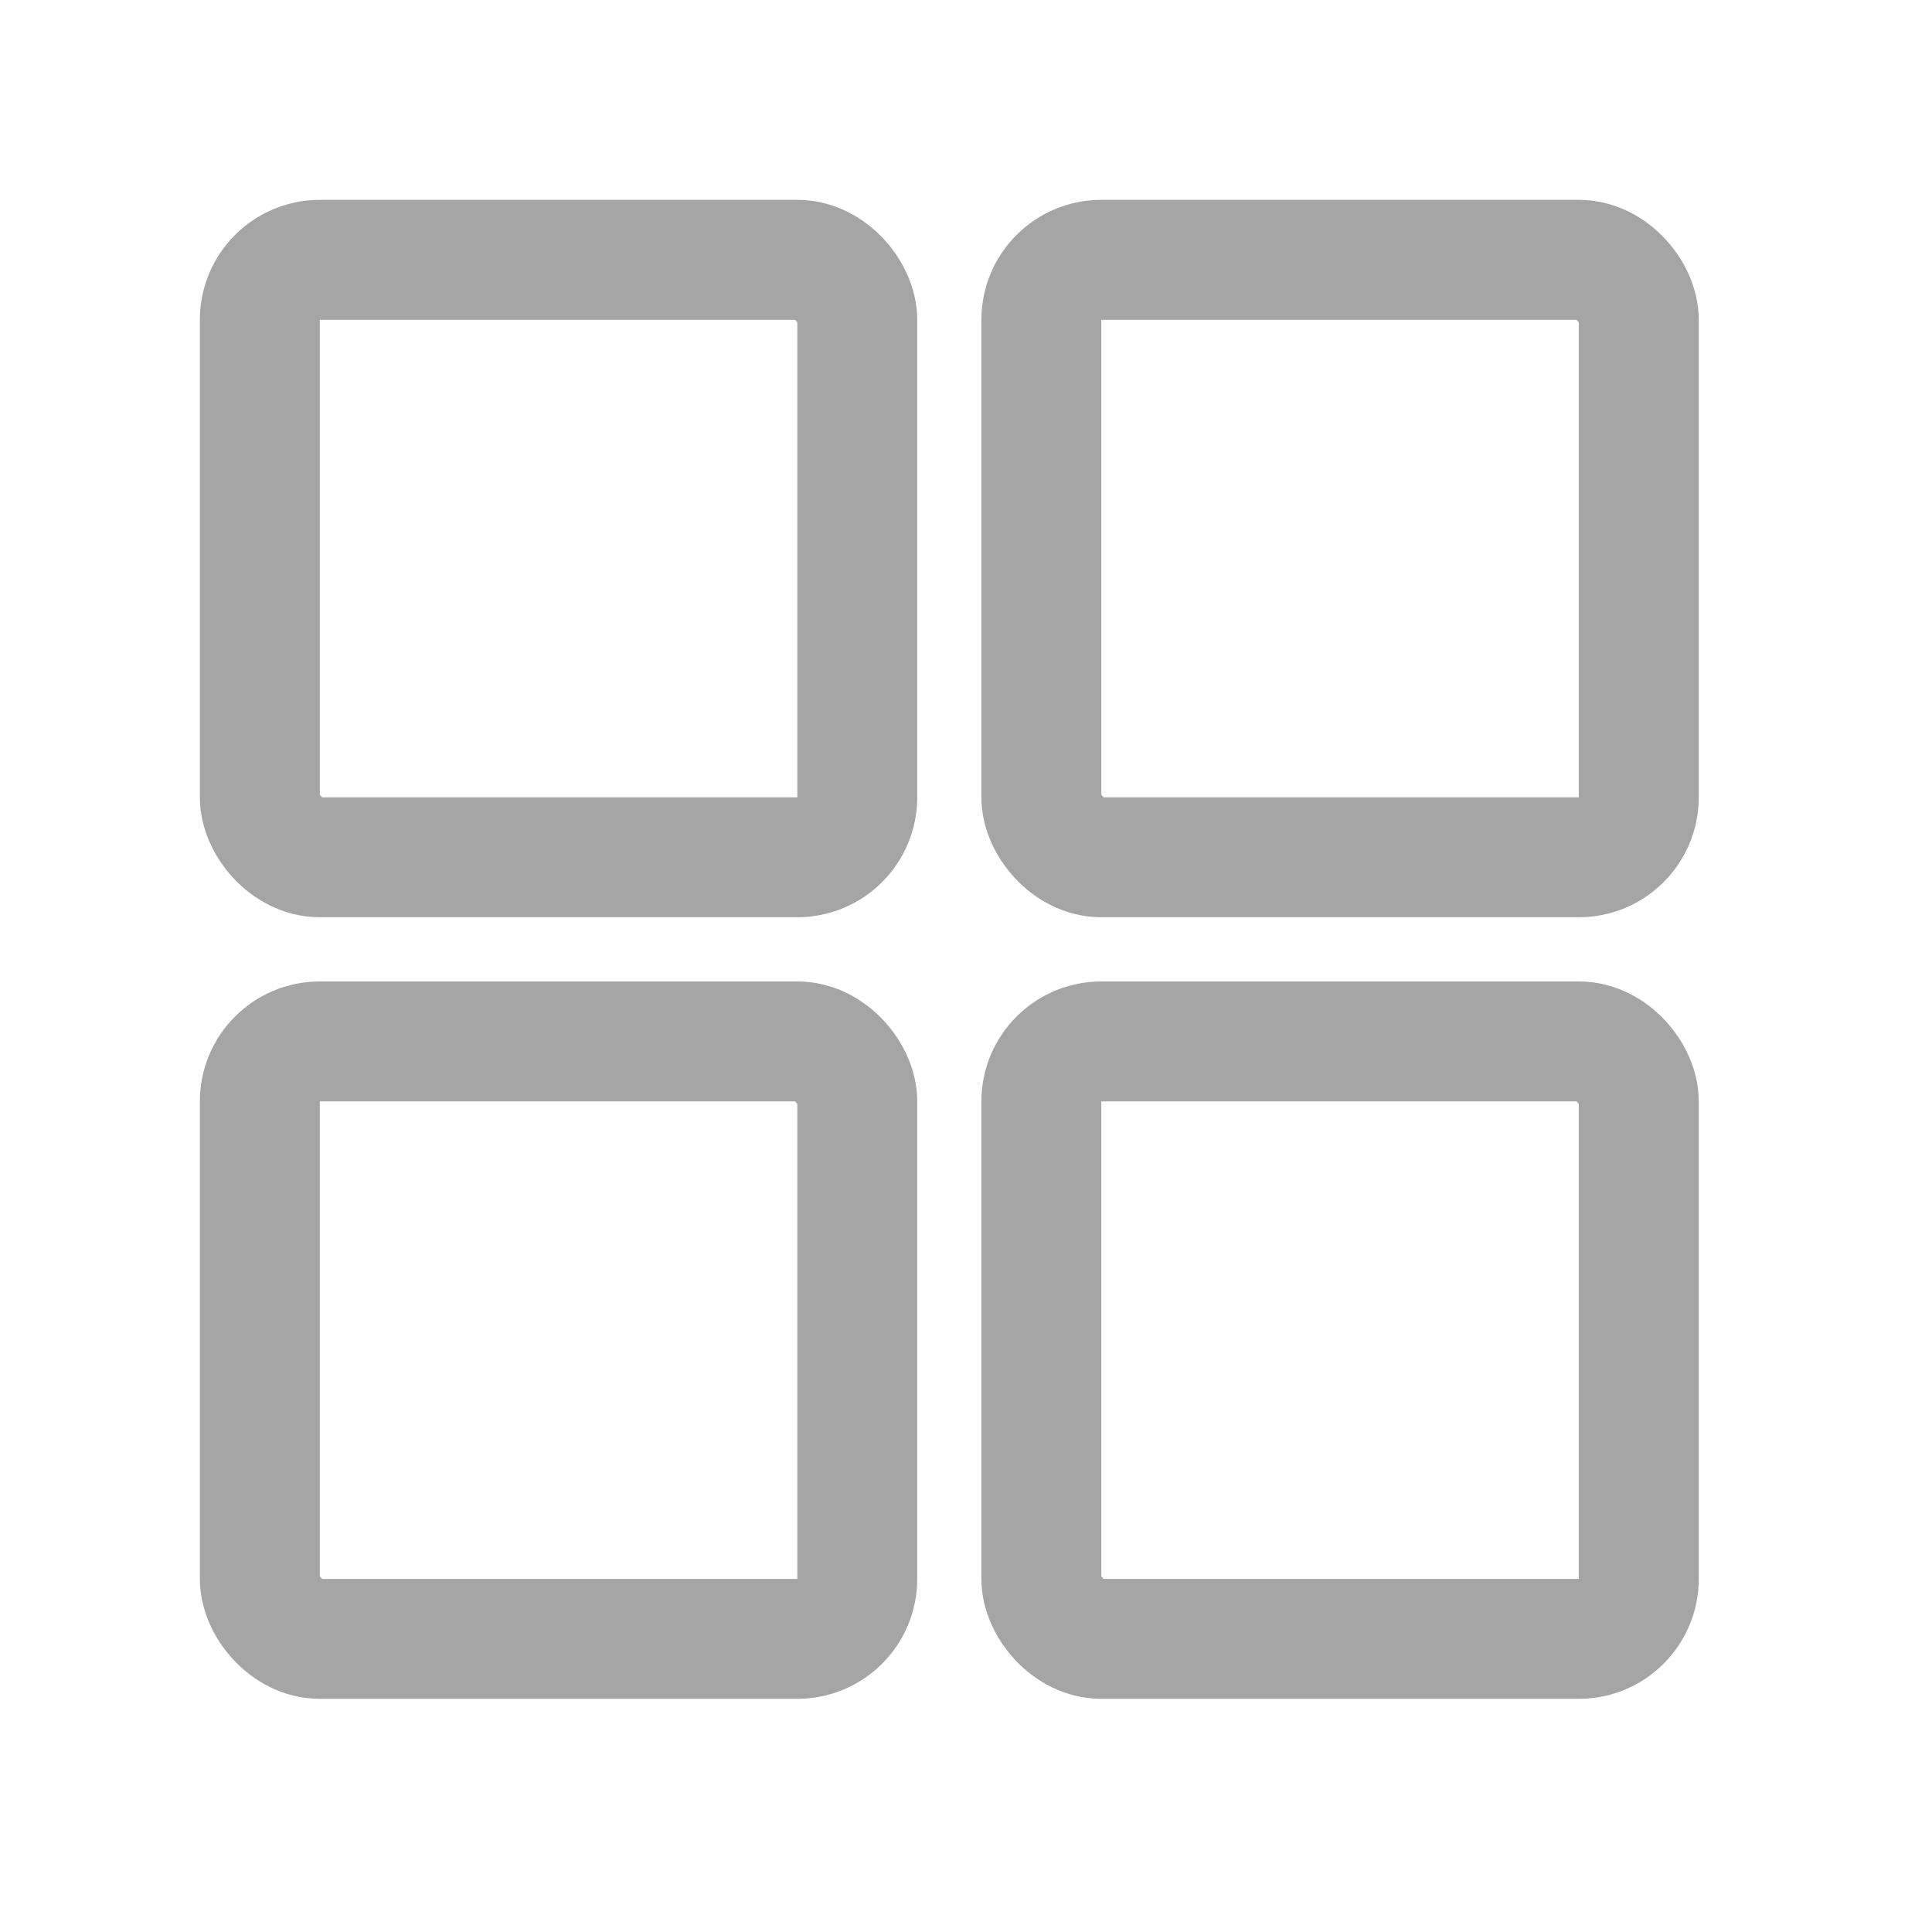 <svg width="29" height="29" viewBox="0 0 29 29" fill="none" xmlns="http://www.w3.org/2000/svg">
<g clip-path="url(#clip0_486_46)">
<rect x="3.9" y="3.9" width="8.968" height="8.968" rx="0.9" stroke="#A5A5A5" stroke-width="1.8"/>
<rect x="15.631" y="3.9" width="8.968" height="8.968" rx="0.9" stroke="#A5A5A5" stroke-width="1.8"/>
<rect x="3.9" y="15.632" width="8.968" height="8.968" rx="0.9" stroke="#A5A5A5" stroke-width="1.8"/>
<rect x="15.631" y="15.632" width="8.968" height="8.968" rx="0.9" stroke="#A5A5A5" stroke-width="1.8"/>
</g>
<defs>
<clipPath id="clip0_486_46">
<rect width="22.5" height="22.5" fill="white" transform="translate(3 3)"/>
</clipPath>
</defs>
</svg>
